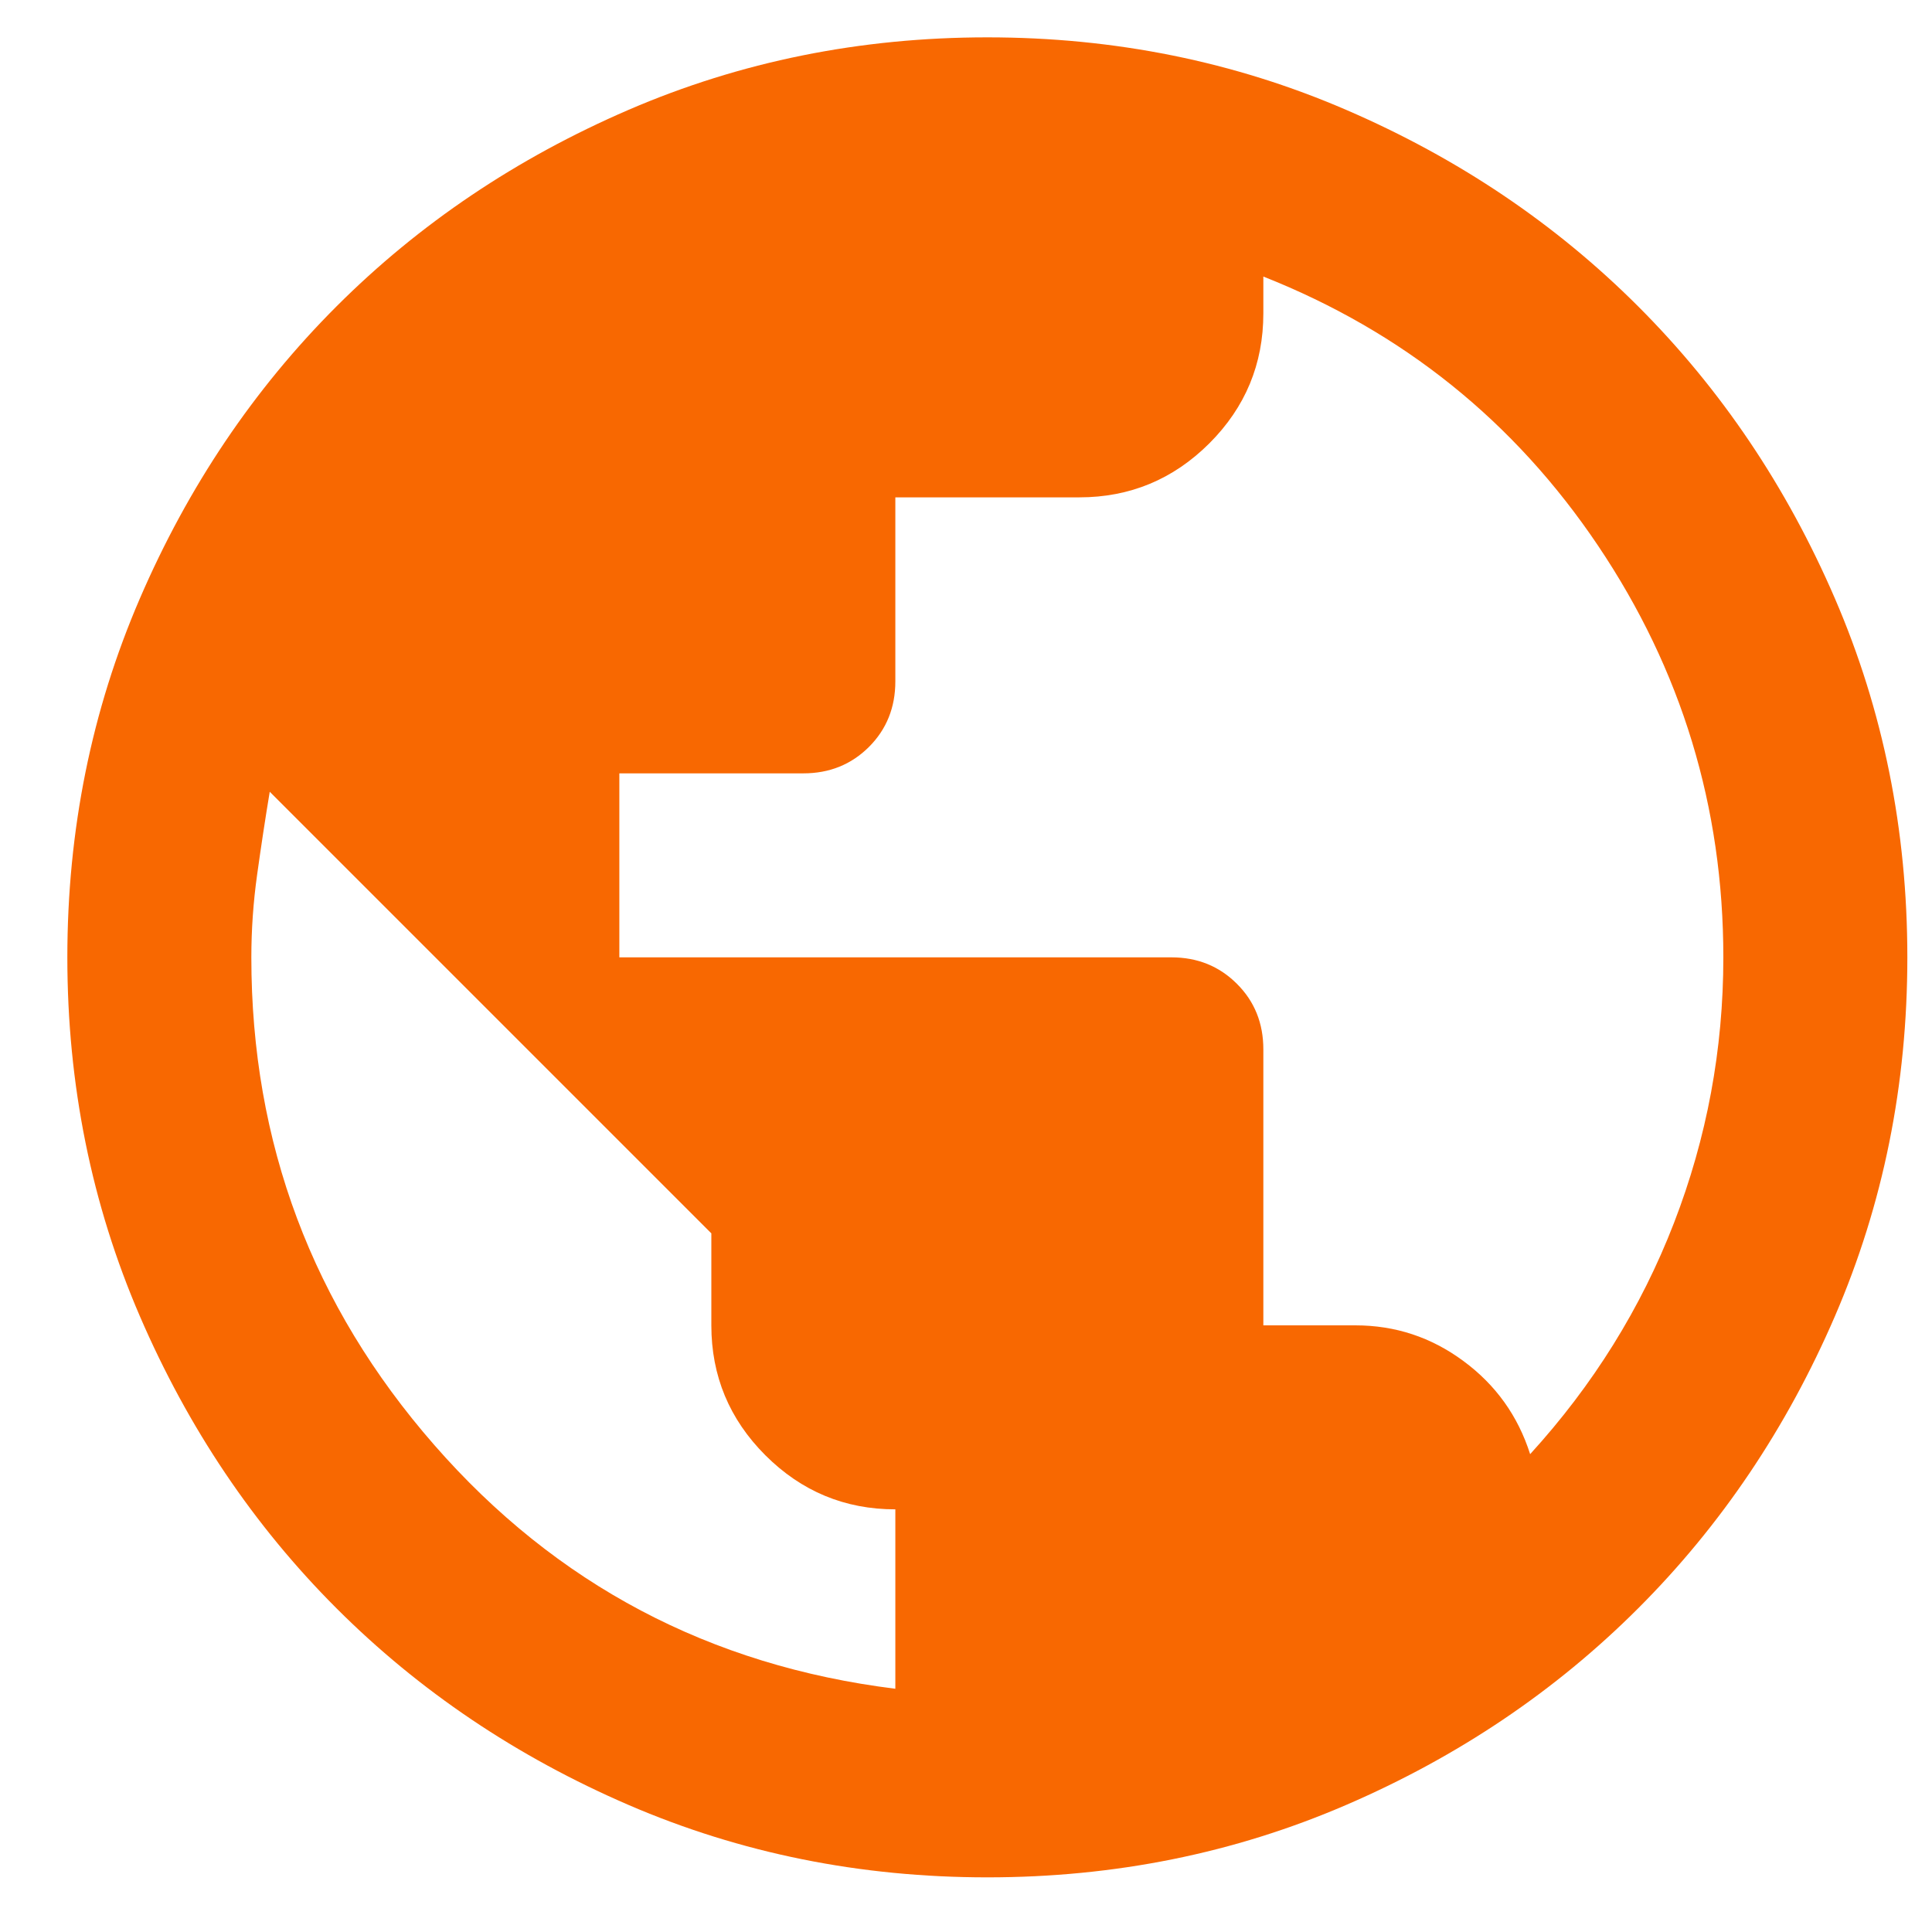 <svg width="21" height="21" viewBox="0 0 21 21" fill="none" xmlns="http://www.w3.org/2000/svg">
<path d="M10.732 20.406C9.349 20.406 8.049 20.144 6.832 19.619C5.616 19.094 4.557 18.381 3.657 17.481C2.757 16.581 2.045 15.523 1.52 14.306C0.995 13.089 0.732 11.79 0.732 10.406C0.732 9.023 0.995 7.723 1.52 6.506C2.045 5.289 2.757 4.231 3.657 3.331C4.557 2.431 5.616 1.719 6.832 1.194C8.049 0.669 9.349 0.406 10.732 0.406C12.116 0.406 13.416 0.669 14.632 1.194C15.849 1.719 16.907 2.431 17.807 3.331C18.707 4.231 19.42 5.289 19.945 6.506C20.47 7.723 20.732 9.023 20.732 10.406C20.732 11.79 20.47 13.089 19.945 14.306C19.42 15.523 18.707 16.581 17.807 17.481C16.907 18.381 15.849 19.094 14.632 19.619C13.416 20.144 12.116 20.406 10.732 20.406ZM9.732 18.356V16.406C9.182 16.406 8.712 16.21 8.32 15.819C7.928 15.427 7.732 14.956 7.732 14.406V13.406L2.932 8.606C2.882 8.906 2.837 9.206 2.795 9.506C2.753 9.806 2.732 10.106 2.732 10.406C2.732 12.423 3.395 14.19 4.72 15.706C6.045 17.223 7.716 18.106 9.732 18.356ZM16.632 15.806C17.316 15.056 17.837 14.219 18.195 13.294C18.553 12.369 18.732 11.406 18.732 10.406C18.732 8.773 18.278 7.281 17.37 5.931C16.462 4.581 15.249 3.606 13.732 3.006V3.406C13.732 3.956 13.537 4.427 13.145 4.819C12.753 5.21 12.282 5.406 11.732 5.406H9.732V7.406C9.732 7.689 9.637 7.927 9.445 8.119C9.253 8.31 9.016 8.406 8.732 8.406H6.732V10.406H12.732C13.016 10.406 13.253 10.502 13.445 10.694C13.637 10.885 13.732 11.123 13.732 11.406V14.406H14.732C15.166 14.406 15.557 14.535 15.907 14.794C16.257 15.052 16.499 15.389 16.632 15.806Z" fill="#F86801"/>
</svg>
